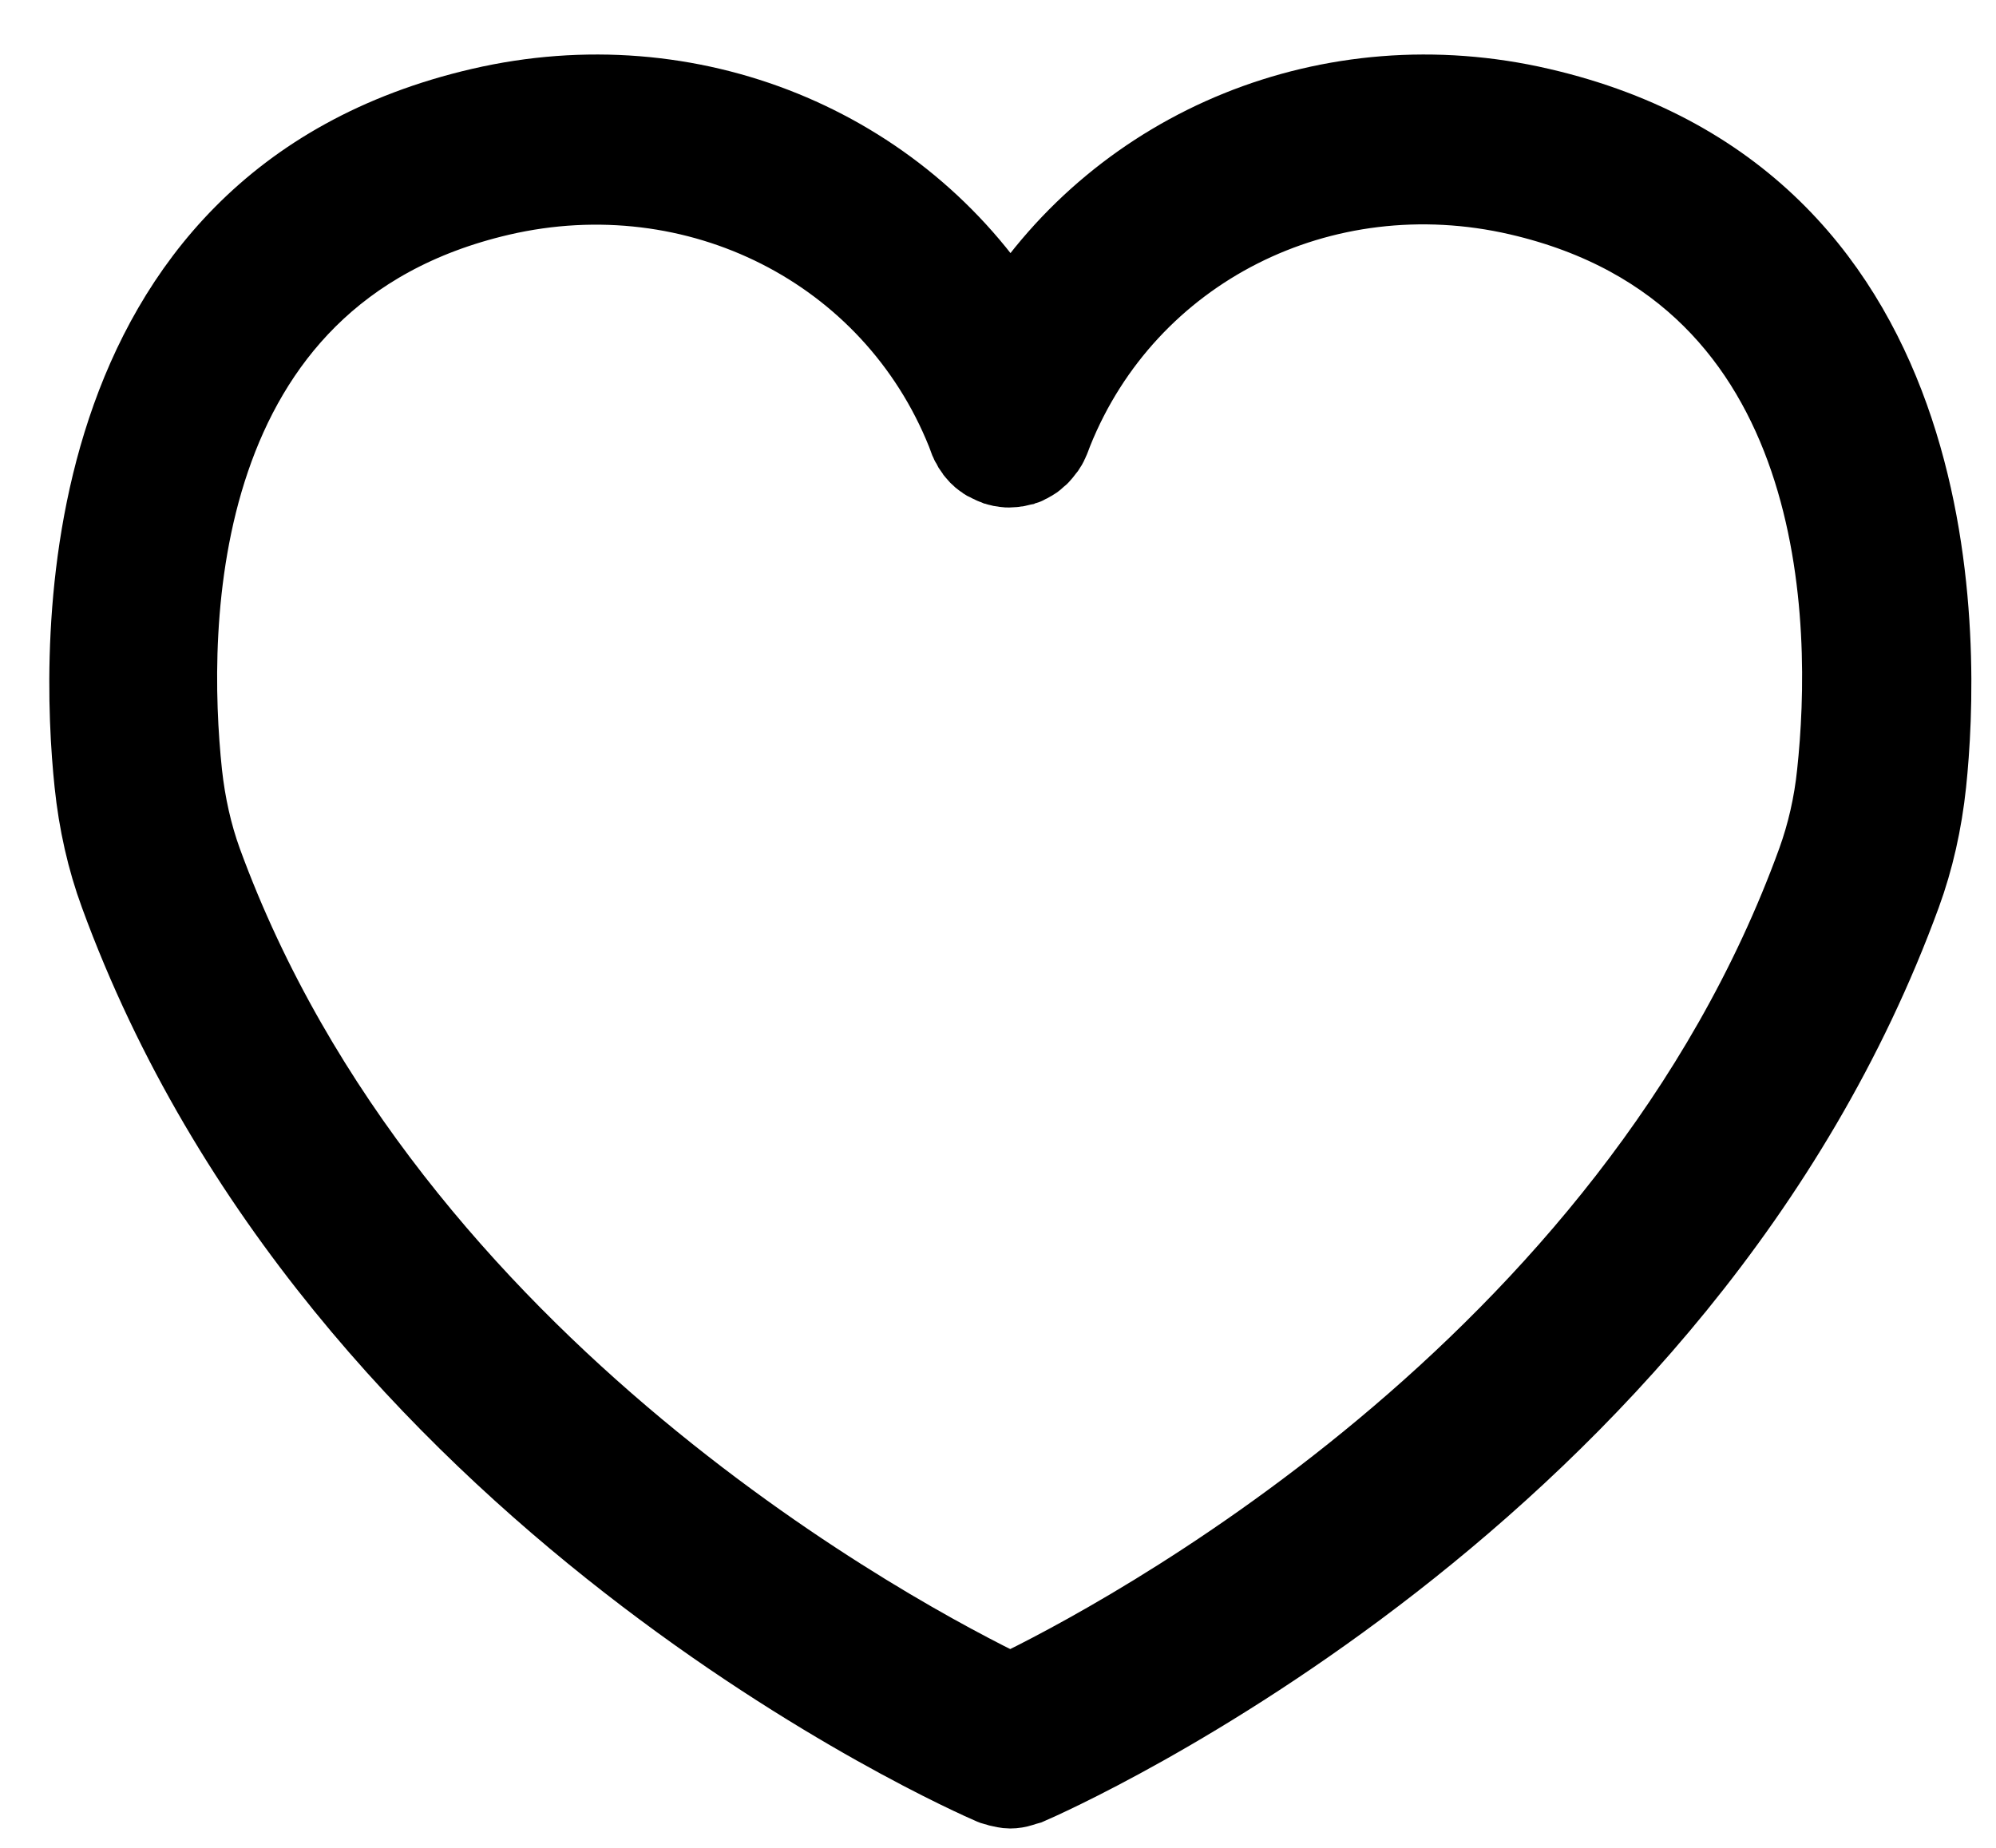 <svg width="27" height="25" viewBox="0 0 27 25" fill="none" xmlns="http://www.w3.org/2000/svg">
<path d="M13.414 24.185C13.431 24.194 13.443 24.194 13.46 24.198C13.473 24.203 13.486 24.207 13.503 24.212C13.558 24.224 13.609 24.238 13.665 24.238C13.72 24.238 13.771 24.229 13.826 24.212C13.839 24.207 13.852 24.203 13.869 24.198C13.886 24.194 13.899 24.19 13.916 24.185C14.278 24.029 22.773 20.268 25.757 12.104C25.927 11.639 26.042 11.131 26.098 10.6C26.289 8.779 26.477 2.723 20.841 1.419C17.994 0.758 15.15 1.945 13.669 4.288C12.188 1.945 9.345 0.758 6.497 1.419C0.853 2.727 1.045 8.779 1.236 10.6C1.291 11.131 1.406 11.639 1.577 12.104C4.56 20.273 13.056 24.033 13.414 24.185ZM6.774 2.688C9.417 2.075 12.047 3.406 13.031 5.857L13.069 5.957C13.069 5.962 13.073 5.966 13.073 5.971C13.082 5.992 13.09 6.01 13.103 6.027C13.111 6.044 13.124 6.066 13.133 6.084C13.141 6.097 13.154 6.11 13.162 6.123C13.18 6.144 13.192 6.162 13.209 6.179C13.222 6.192 13.235 6.201 13.243 6.21C13.265 6.227 13.282 6.244 13.303 6.257C13.316 6.266 13.329 6.275 13.346 6.279C13.367 6.292 13.392 6.305 13.414 6.314C13.418 6.314 13.418 6.318 13.422 6.318C13.435 6.323 13.448 6.327 13.46 6.331C13.482 6.34 13.507 6.349 13.529 6.353C13.55 6.357 13.567 6.357 13.588 6.362C13.609 6.366 13.631 6.366 13.652 6.366C13.673 6.366 13.695 6.362 13.716 6.362C13.737 6.362 13.754 6.357 13.775 6.353C13.797 6.349 13.822 6.34 13.844 6.336C13.856 6.331 13.873 6.327 13.886 6.323C13.89 6.323 13.895 6.318 13.895 6.318C13.916 6.31 13.937 6.297 13.959 6.284C13.976 6.275 13.992 6.266 14.005 6.257C14.022 6.244 14.039 6.231 14.056 6.214C14.069 6.201 14.086 6.192 14.099 6.175C14.116 6.157 14.129 6.14 14.142 6.123C14.154 6.105 14.167 6.092 14.18 6.075C14.193 6.057 14.201 6.04 14.21 6.023C14.218 6.001 14.231 5.984 14.239 5.962C14.239 5.957 14.244 5.953 14.244 5.949L14.282 5.849C15.265 3.401 17.891 2.071 20.539 2.684C25.021 3.723 25.021 8.466 24.808 10.457C24.765 10.879 24.672 11.278 24.54 11.644C22.041 18.534 15.069 22.194 13.665 22.868C12.26 22.19 5.288 18.53 2.773 11.648C2.641 11.283 2.551 10.883 2.505 10.461C2.296 8.475 2.292 3.732 6.774 2.688Z" fill="black" stroke="black"/>
</svg>
